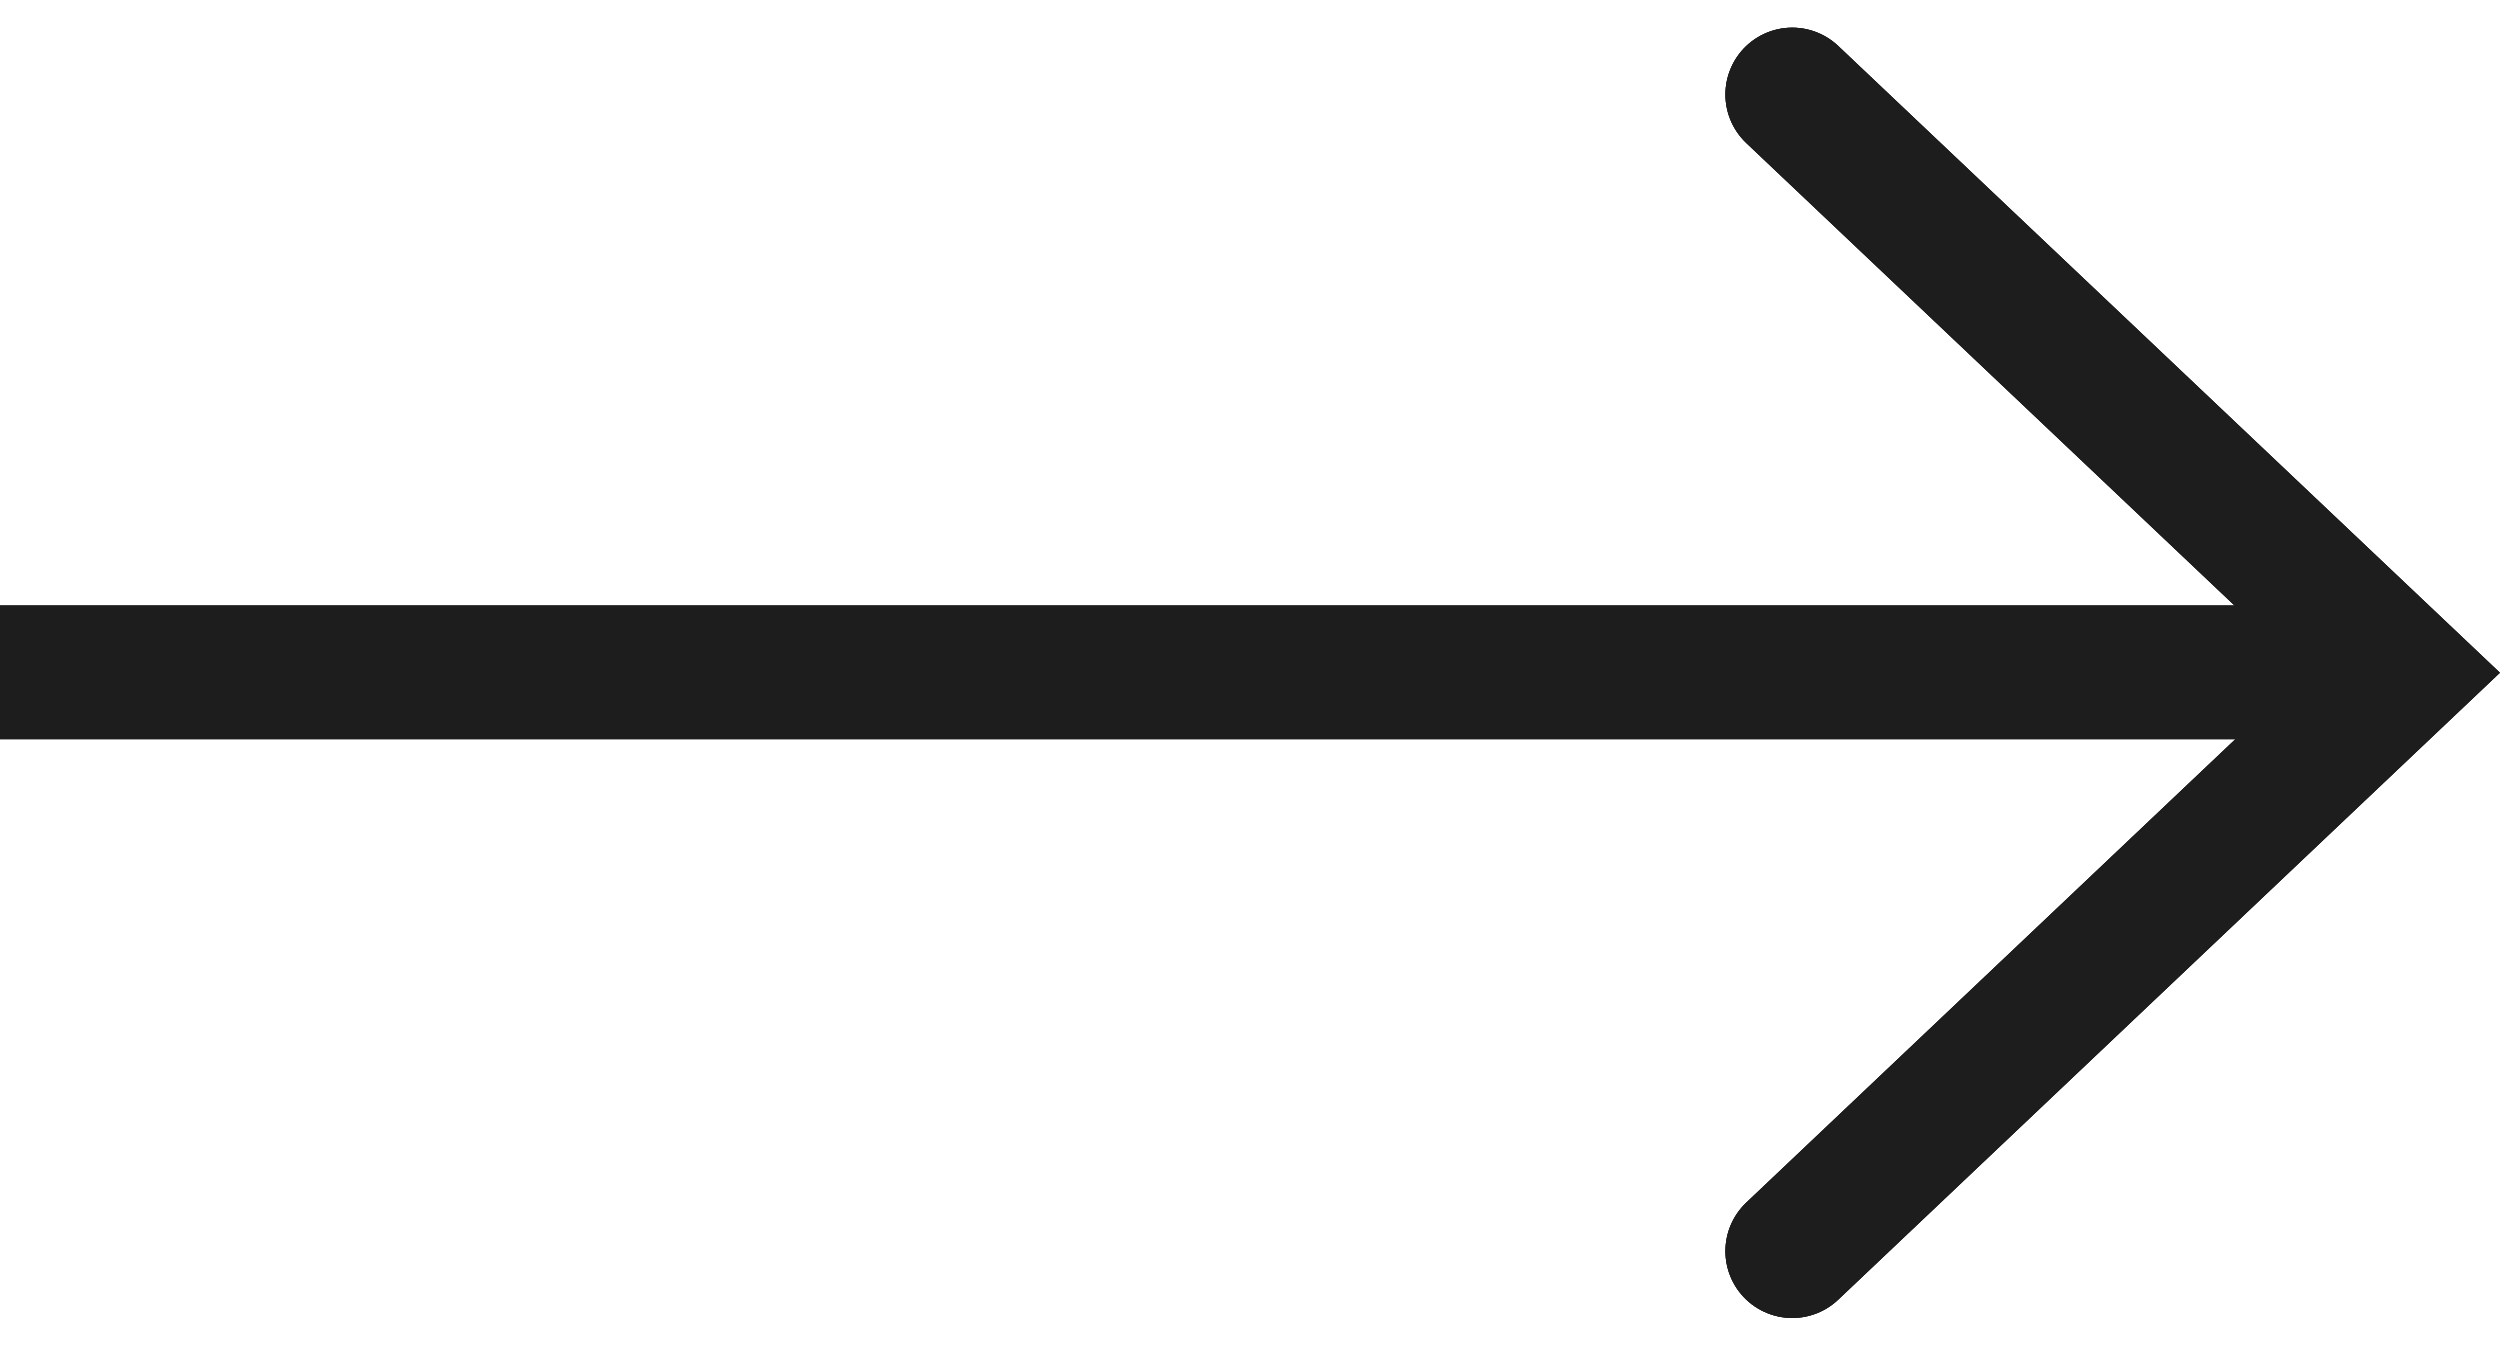 <svg xmlns="http://www.w3.org/2000/svg" width="18.707" height="10.069" viewBox="0 0 18.707 10.069">
  <g id="그룹_37" data-name="그룹 37" transform="translate(0 0.707)">
    <path id="패스_236" data-name="패스 236" d="M11.156,13.055l4.568-4.328L11.156,4.4" transform="translate(2.255 -4.4)" fill="none" stroke="#1d1d1d" stroke-linecap="round" stroke-width="1"/>
    <path id="패스_237" data-name="패스 237" d="M11.156,13.055l4.568-4.328L11.156,4.4" transform="translate(2.255 -4.4)" fill="none" stroke="#1d1d1d" stroke-linecap="round" stroke-width="1"/>
    <path id="패스_238" data-name="패스 238" d="M11.156,13.055l4.568-4.328L11.156,4.4" transform="translate(2.255 -4.4)" fill="none" stroke="#1d1d1d" stroke-linecap="round" stroke-width="1"/>
    <line id="선_4" data-name="선 4" x1="18.032" transform="translate(0 4.324)" fill="none" stroke="#1d1d1d" stroke-width="1"/>
    <line id="선_5" data-name="선 5" x1="18.032" transform="translate(0 4.324)" fill="none" stroke="#1d1d1d" stroke-width="1"/>
    <line id="선_6" data-name="선 6" x1="18.032" transform="translate(0 4.324)" fill="none" stroke="#1d1d1d" stroke-width="1"/>
  </g>
</svg>

